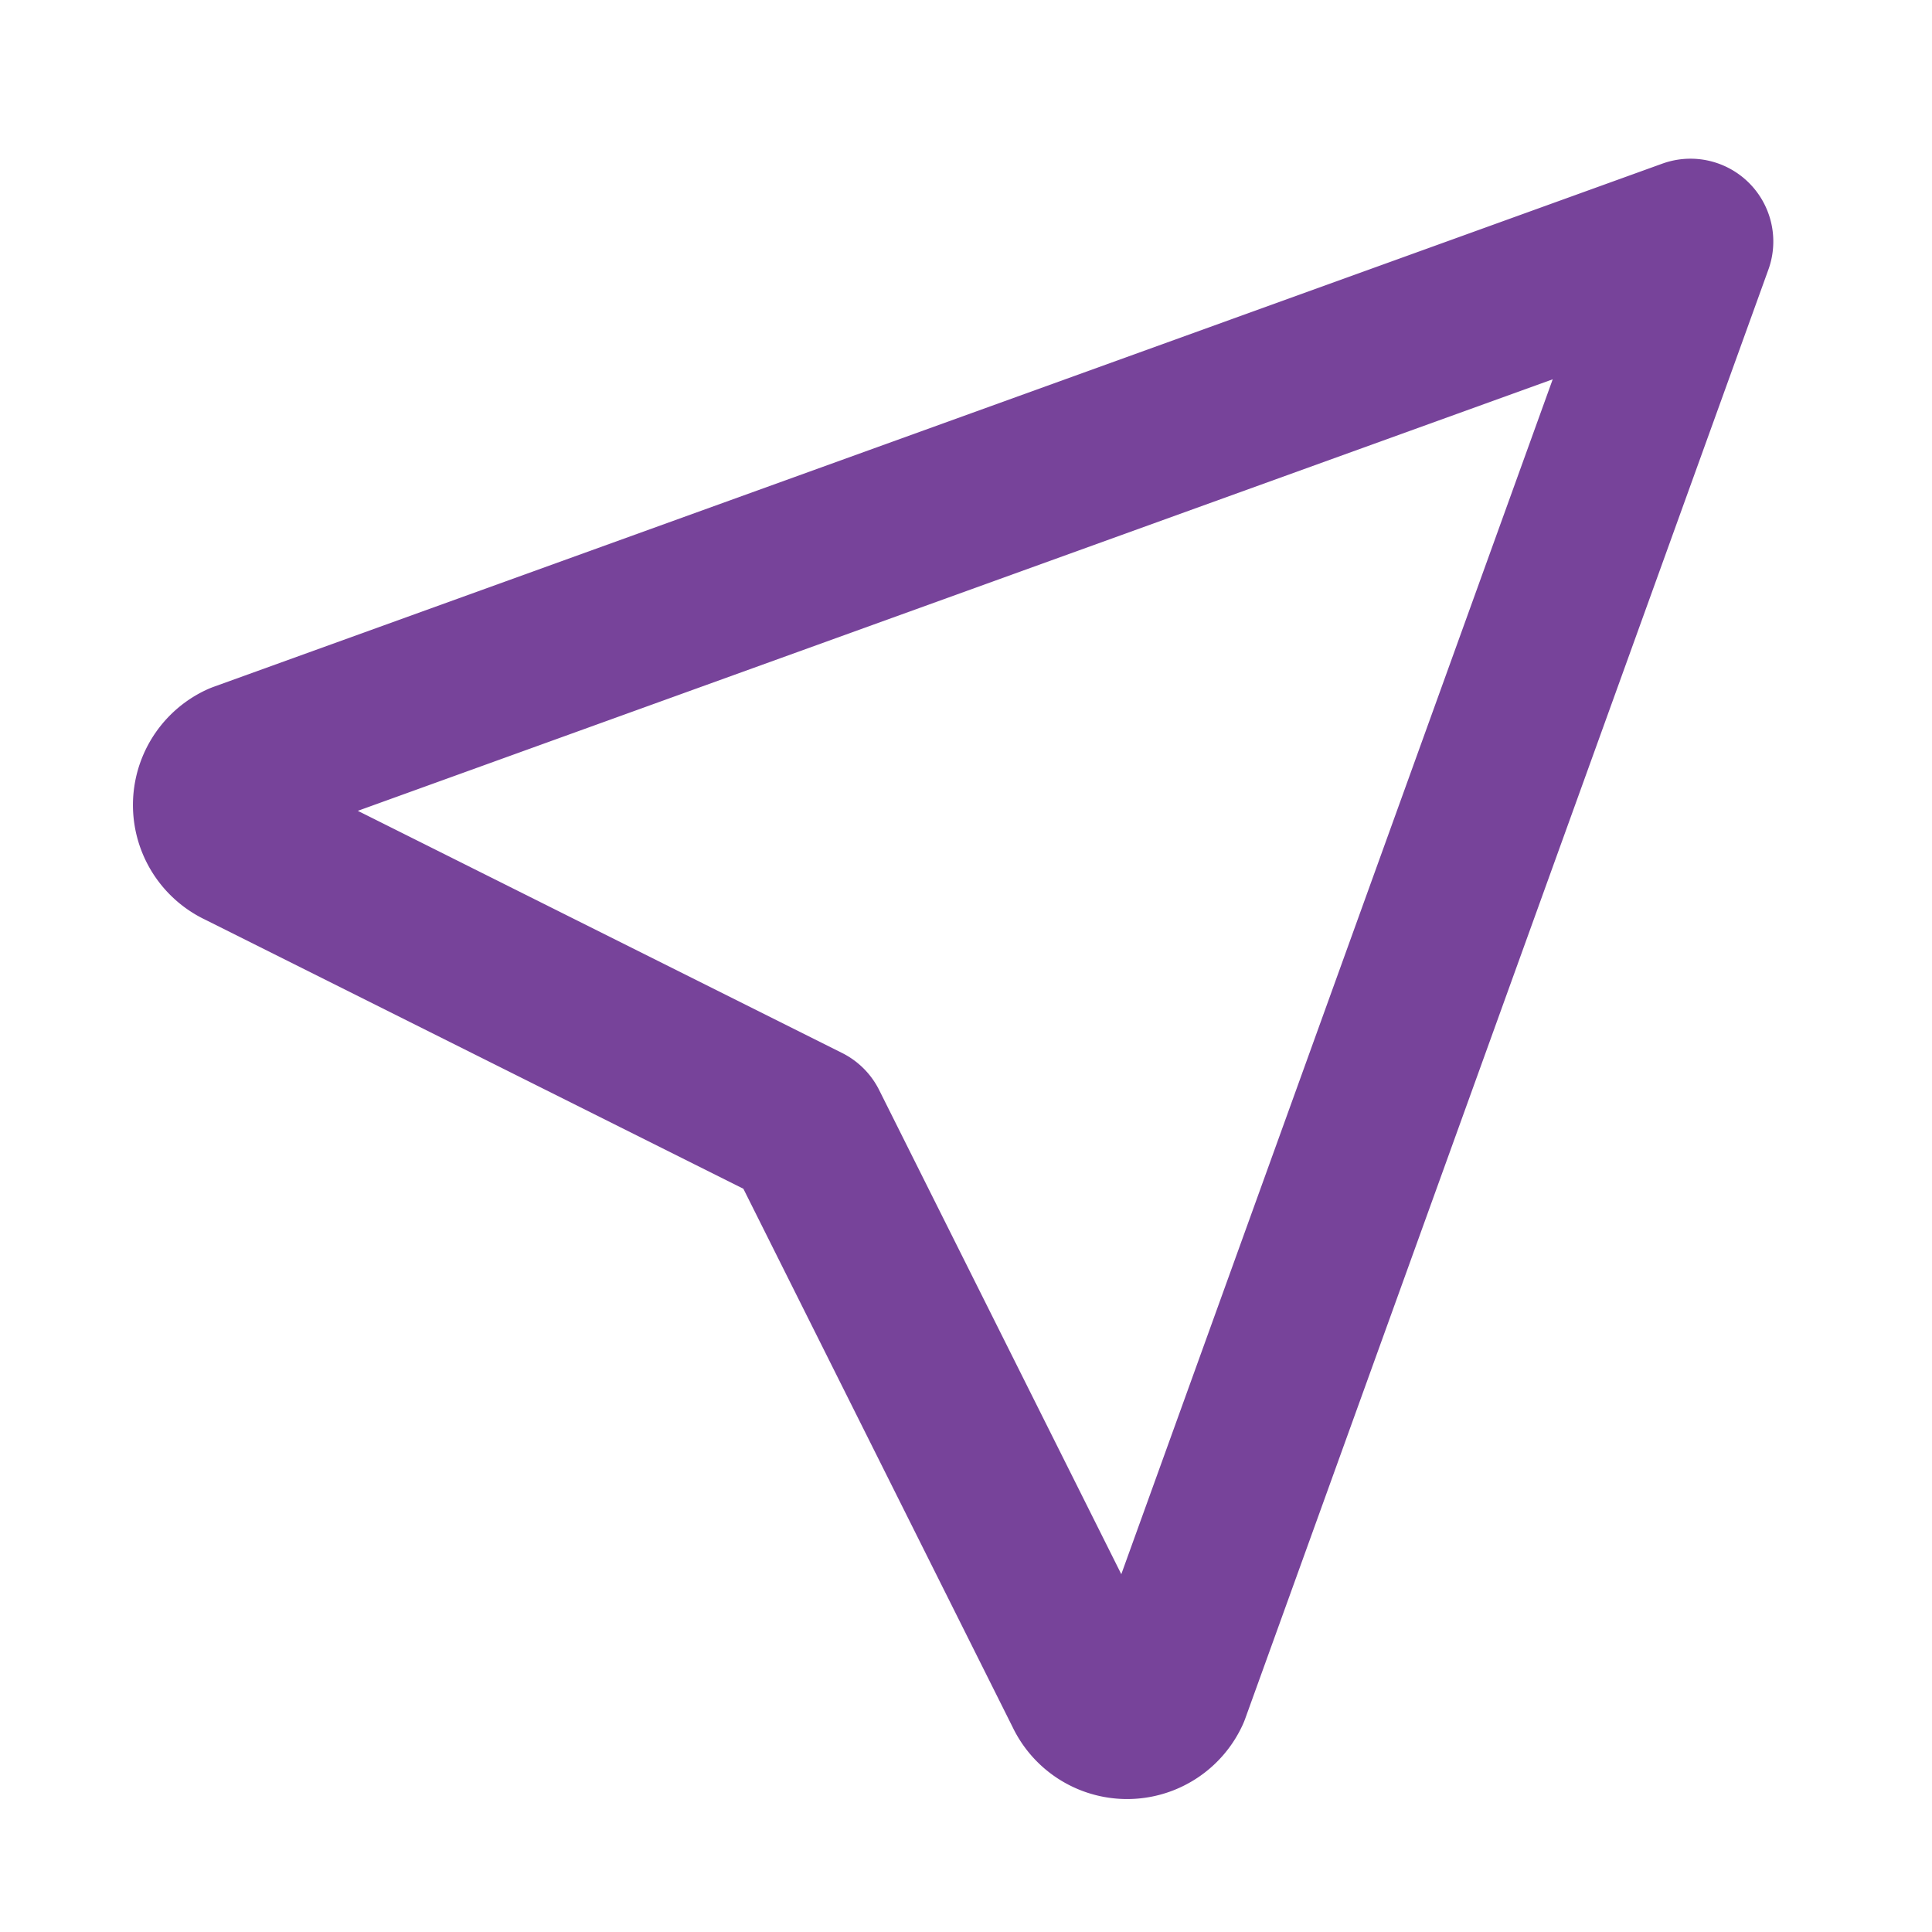 <svg id="Group_2997" data-name="Group 2997" xmlns="http://www.w3.org/2000/svg" width="14" height="14" viewBox="0 0 14 14">
  <path id="Path_308" data-name="Path 308" d="M0,0H14V14H0Z" fill="none"/>
  <path id="Path_309" data-name="Path 309" d="M13.366,3,9.575,13.5a.321.321,0,0,1-.583,0L6.95,9.417,2.866,7.375a.321.321,0,0,1,0-.583L13.366,3" transform="translate(-1.116 -1.25)" fill="none" stroke="#77439a" stroke-linecap="round" stroke-linejoin="round" stroke-width="1.2"/>
</svg>
